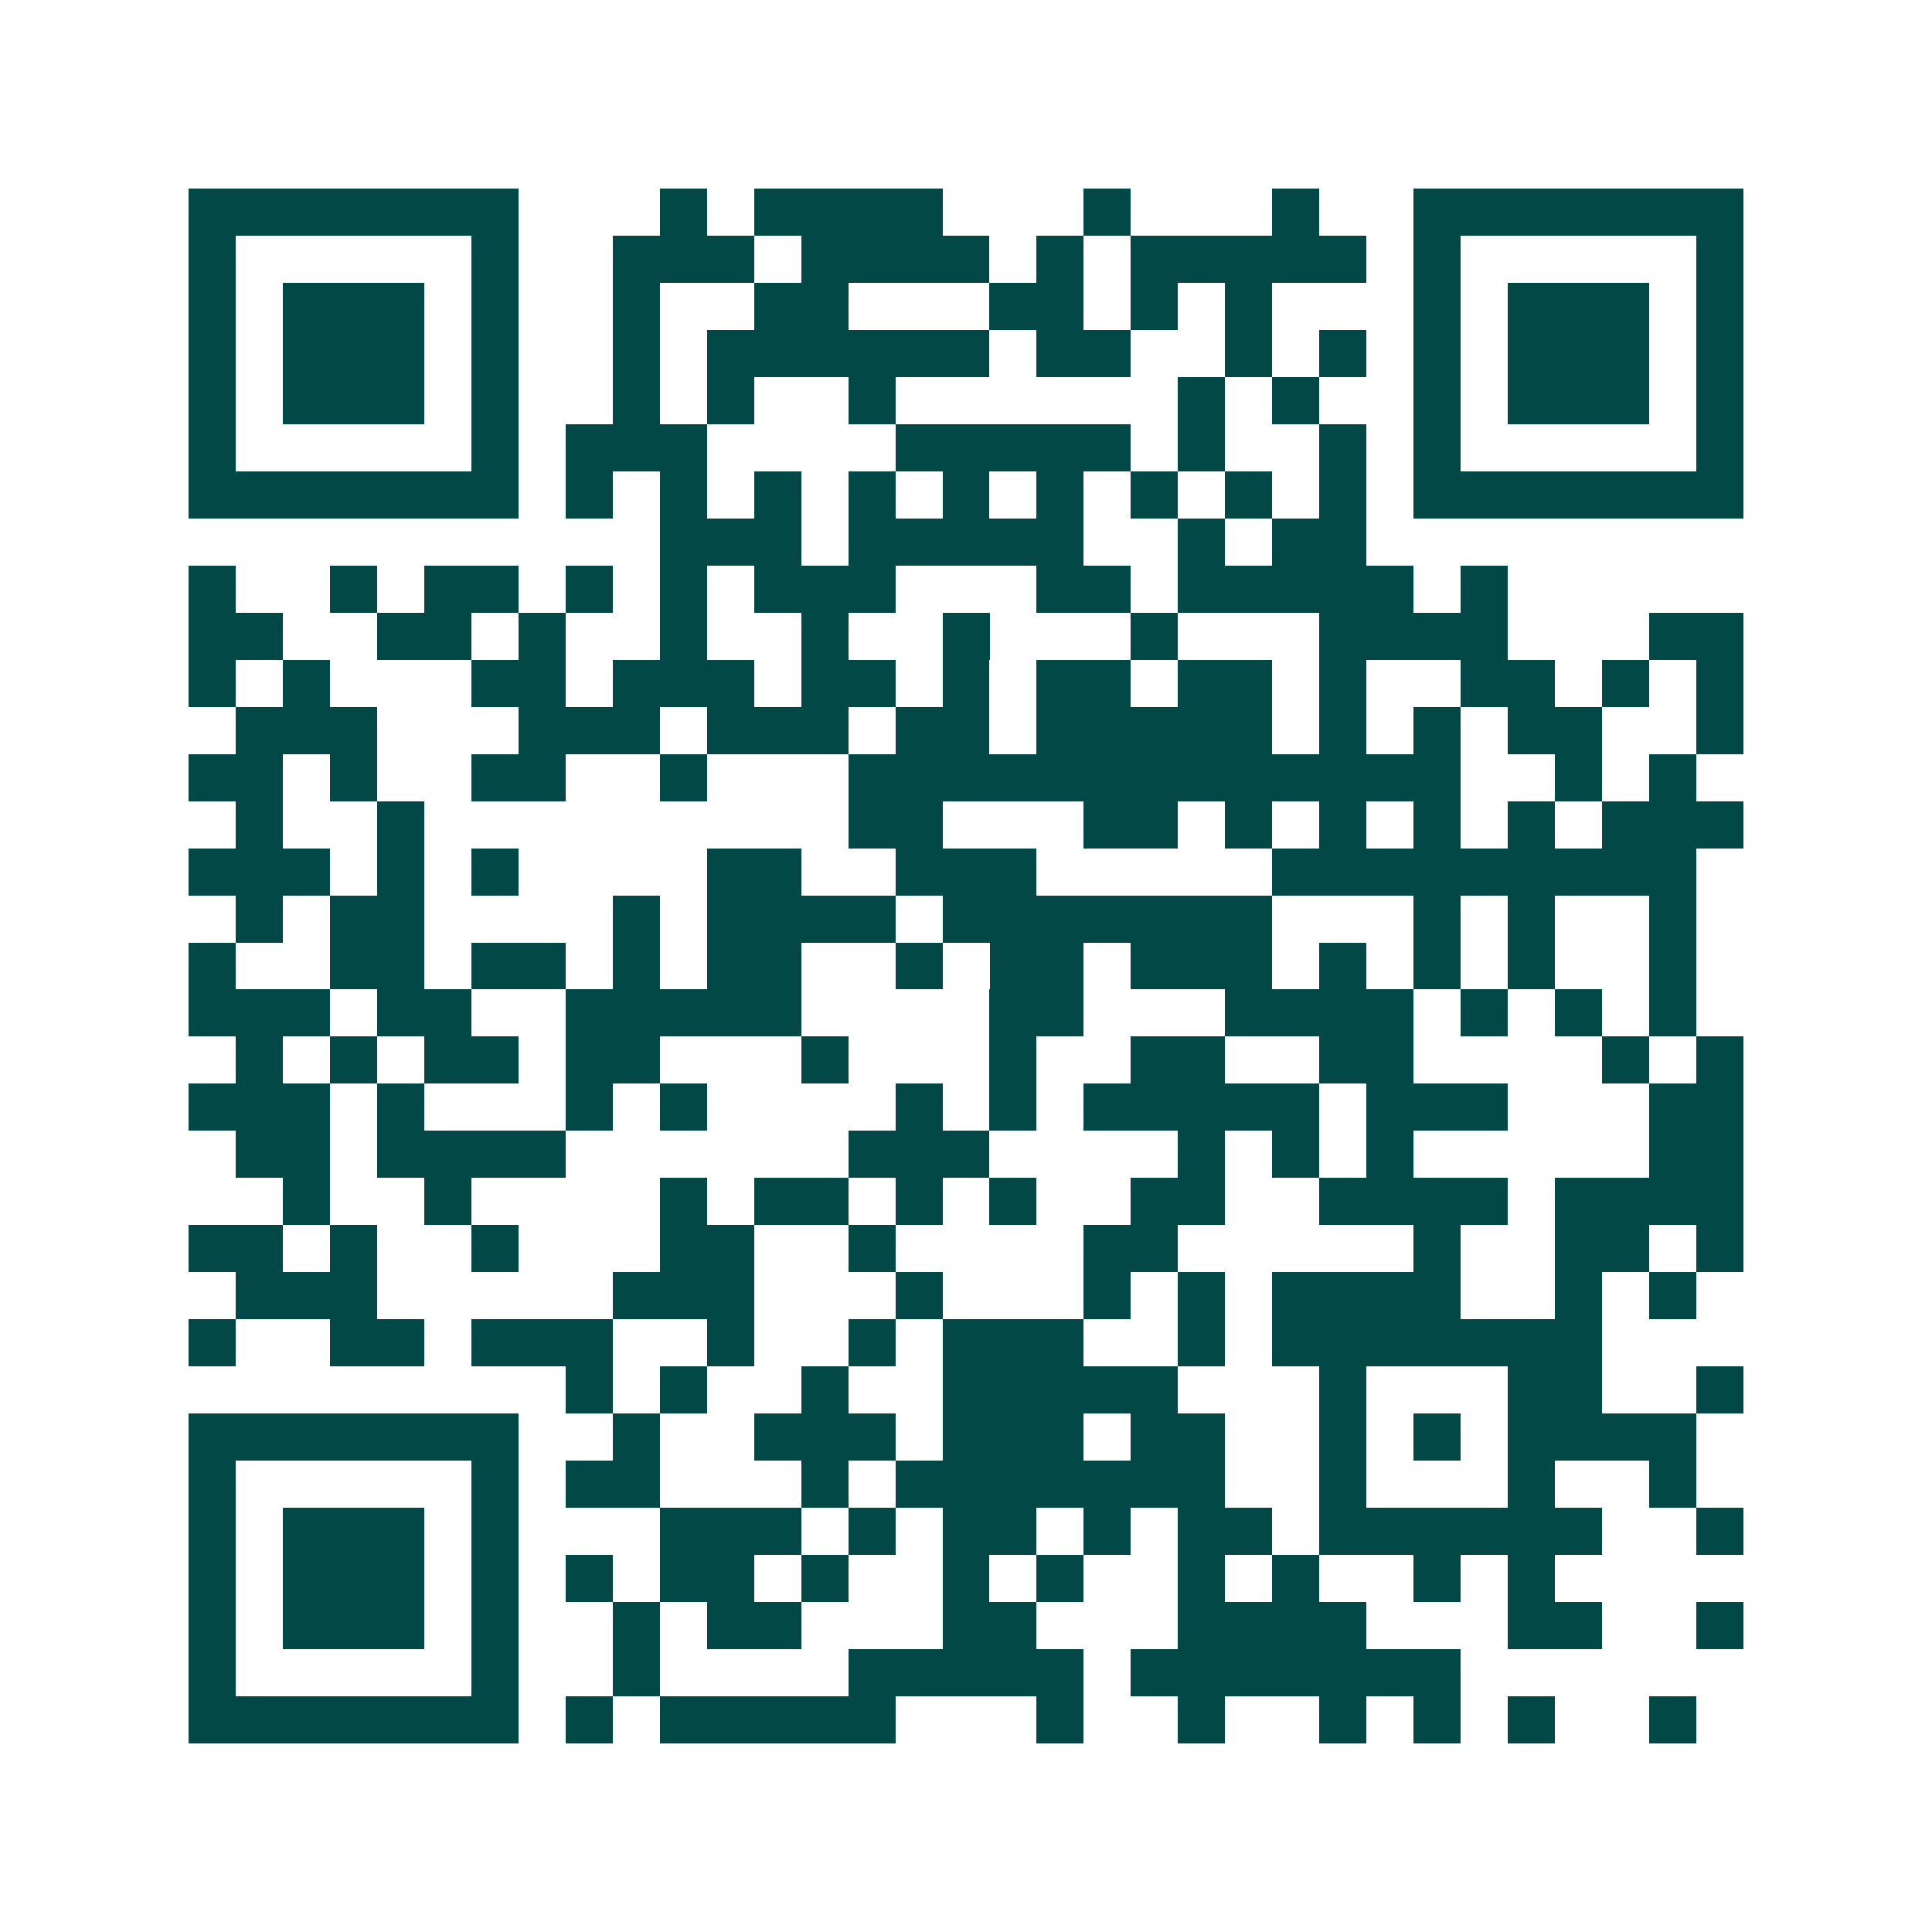 <svg xmlns="http://www.w3.org/2000/svg" width="200" height="200" viewBox="0 0 41 41" shape-rendering="crispEdges"><path fill="#ffffff" d="M0 0h41v41H0z"/><path stroke="#014847" d="M4 4.5h7m3 0h1m1 0h4m3 0h1m3 0h1m2 0h7M4 5.5h1m5 0h1m2 0h3m1 0h4m1 0h1m1 0h5m1 0h1m5 0h1M4 6.5h1m1 0h3m1 0h1m2 0h1m2 0h2m3 0h2m1 0h1m1 0h1m3 0h1m1 0h3m1 0h1M4 7.5h1m1 0h3m1 0h1m2 0h1m1 0h6m1 0h2m2 0h1m1 0h1m1 0h1m1 0h3m1 0h1M4 8.5h1m1 0h3m1 0h1m2 0h1m1 0h1m2 0h1m6 0h1m1 0h1m2 0h1m1 0h3m1 0h1M4 9.5h1m5 0h1m1 0h3m4 0h5m1 0h1m2 0h1m1 0h1m5 0h1M4 10.5h7m1 0h1m1 0h1m1 0h1m1 0h1m1 0h1m1 0h1m1 0h1m1 0h1m1 0h1m1 0h7M14 11.5h3m1 0h5m2 0h1m1 0h2M4 12.5h1m2 0h1m1 0h2m1 0h1m1 0h1m1 0h3m3 0h2m1 0h5m1 0h1M4 13.5h2m2 0h2m1 0h1m2 0h1m2 0h1m2 0h1m3 0h1m3 0h4m3 0h2M4 14.5h1m1 0h1m3 0h2m1 0h3m1 0h2m1 0h1m1 0h2m1 0h2m1 0h1m2 0h2m1 0h1m1 0h1M5 15.5h3m3 0h3m1 0h3m1 0h2m1 0h5m1 0h1m1 0h1m1 0h2m2 0h1M4 16.5h2m1 0h1m2 0h2m2 0h1m3 0h13m2 0h1m1 0h1M5 17.5h1m2 0h1m9 0h2m3 0h2m1 0h1m1 0h1m1 0h1m1 0h1m1 0h3M4 18.5h3m1 0h1m1 0h1m4 0h2m2 0h3m5 0h9M5 19.5h1m1 0h2m4 0h1m1 0h4m1 0h7m3 0h1m1 0h1m2 0h1M4 20.5h1m2 0h2m1 0h2m1 0h1m1 0h2m2 0h1m1 0h2m1 0h3m1 0h1m1 0h1m1 0h1m2 0h1M4 21.5h3m1 0h2m2 0h5m4 0h2m3 0h4m1 0h1m1 0h1m1 0h1M5 22.5h1m1 0h1m1 0h2m1 0h2m3 0h1m3 0h1m2 0h2m2 0h2m4 0h1m1 0h1M4 23.5h3m1 0h1m3 0h1m1 0h1m4 0h1m1 0h1m1 0h5m1 0h3m3 0h2M5 24.5h2m1 0h4m6 0h3m4 0h1m1 0h1m1 0h1m5 0h2M6 25.5h1m2 0h1m4 0h1m1 0h2m1 0h1m1 0h1m2 0h2m2 0h4m1 0h4M4 26.5h2m1 0h1m2 0h1m3 0h2m2 0h1m4 0h2m5 0h1m2 0h2m1 0h1M5 27.5h3m5 0h3m3 0h1m3 0h1m1 0h1m1 0h4m2 0h1m1 0h1M4 28.5h1m2 0h2m1 0h3m2 0h1m2 0h1m1 0h3m2 0h1m1 0h7M12 29.5h1m1 0h1m2 0h1m2 0h5m3 0h1m3 0h2m2 0h1M4 30.5h7m2 0h1m2 0h3m1 0h3m1 0h2m2 0h1m1 0h1m1 0h4M4 31.5h1m5 0h1m1 0h2m3 0h1m1 0h7m2 0h1m3 0h1m2 0h1M4 32.5h1m1 0h3m1 0h1m3 0h3m1 0h1m1 0h2m1 0h1m1 0h2m1 0h6m2 0h1M4 33.5h1m1 0h3m1 0h1m1 0h1m1 0h2m1 0h1m2 0h1m1 0h1m2 0h1m1 0h1m2 0h1m1 0h1M4 34.5h1m1 0h3m1 0h1m2 0h1m1 0h2m3 0h2m3 0h4m3 0h2m2 0h1M4 35.5h1m5 0h1m2 0h1m4 0h5m1 0h7M4 36.5h7m1 0h1m1 0h5m3 0h1m2 0h1m2 0h1m1 0h1m1 0h1m2 0h1"/></svg>
